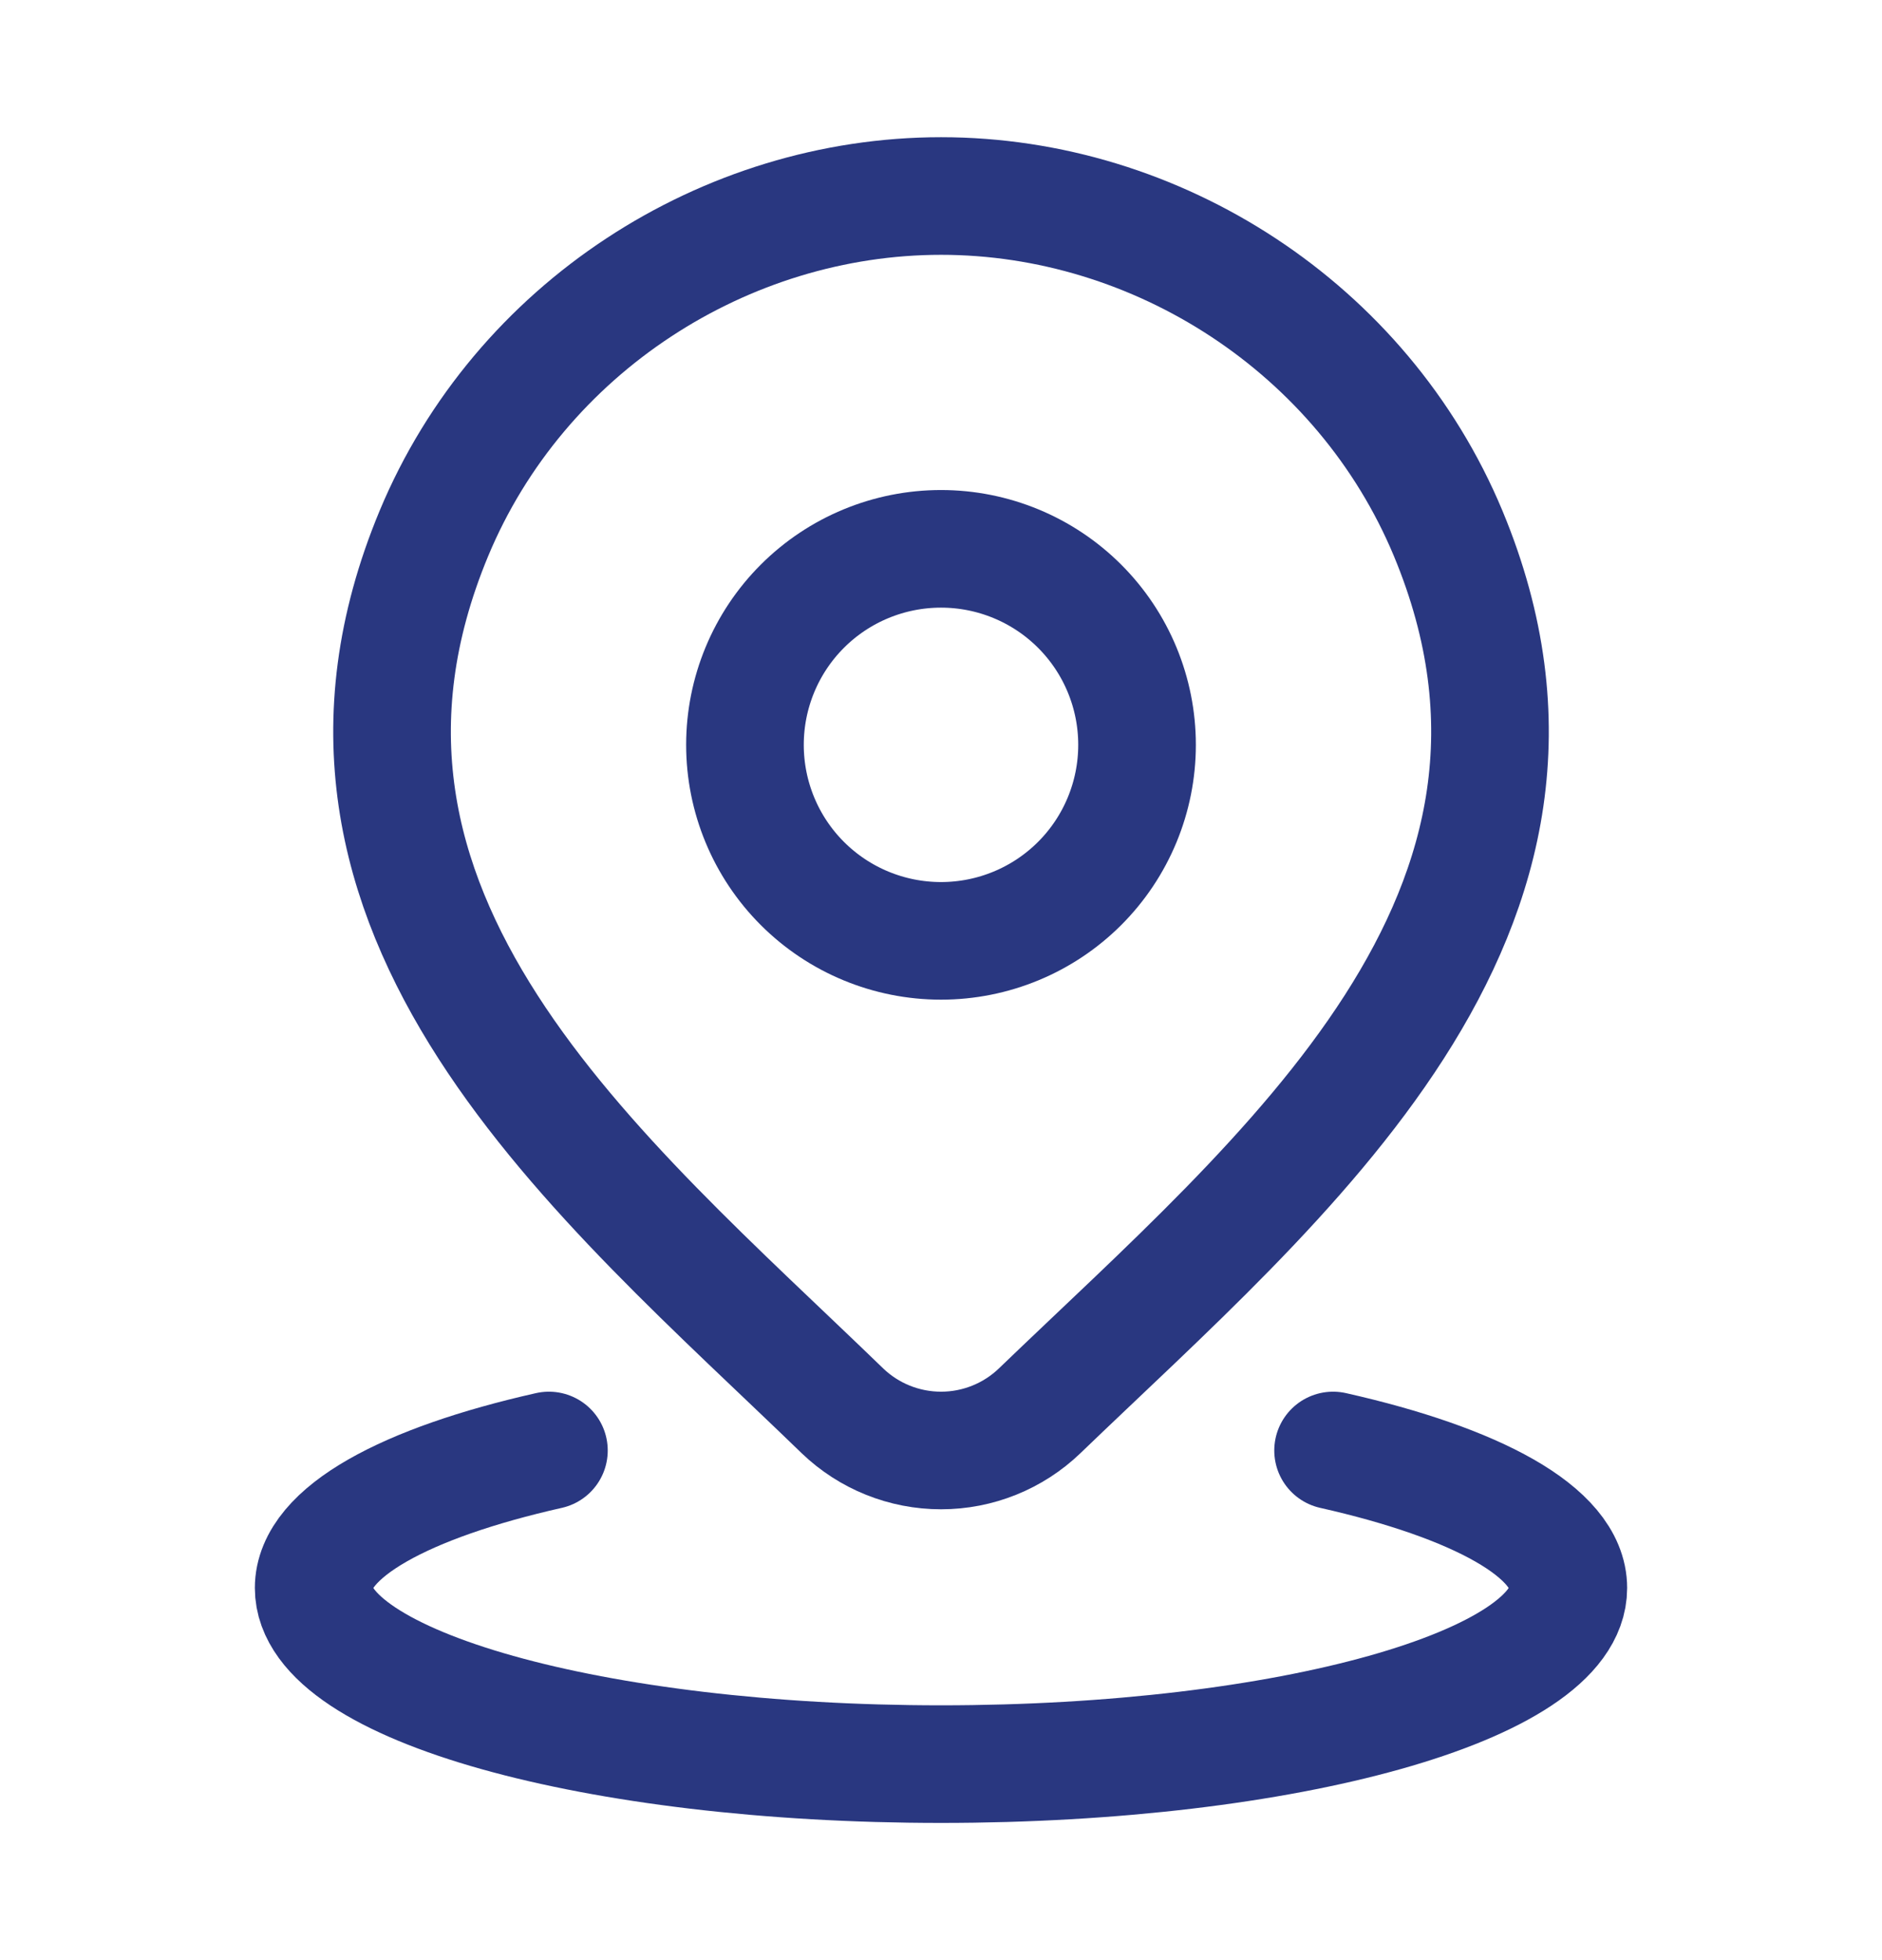 <svg width="24" height="25" viewBox="0 0 24 25" fill="none" xmlns="http://www.w3.org/2000/svg">
<path d="M7 18.5C5.171 18.912 4 19.544 4 20.254C4 21.494 7.582 22.5 12 22.5C16.418 22.5 20 21.494 20 20.254C20 19.544 18.829 18.912 17 18.5M14.5 9.5C14.5 10.163 14.237 10.799 13.768 11.268C13.299 11.737 12.663 12 12 12C11.337 12 10.701 11.737 10.232 11.268C9.763 10.799 9.5 10.163 9.5 9.5C9.5 8.837 9.763 8.201 10.232 7.732C10.701 7.263 11.337 7 12 7C12.663 7 13.299 7.263 13.768 7.732C14.237 8.201 14.5 8.837 14.5 9.5Z" stroke="#293780" stroke-width="1.5" stroke-linecap="round" stroke-linejoin="round"/>
<path d="M13.258 17.994C12.92 18.319 12.469 18.5 12.001 18.5C11.532 18.5 11.081 18.319 10.743 17.994C7.654 15.001 3.515 11.658 5.533 6.804C6.626 4.179 9.246 2.5 12.001 2.5C14.755 2.5 17.375 4.18 18.468 6.804C20.483 11.651 16.355 15.011 13.258 17.994Z" stroke="#293780" stroke-width="1.5" stroke-linecap="round" stroke-linejoin="round"/>
</svg>
